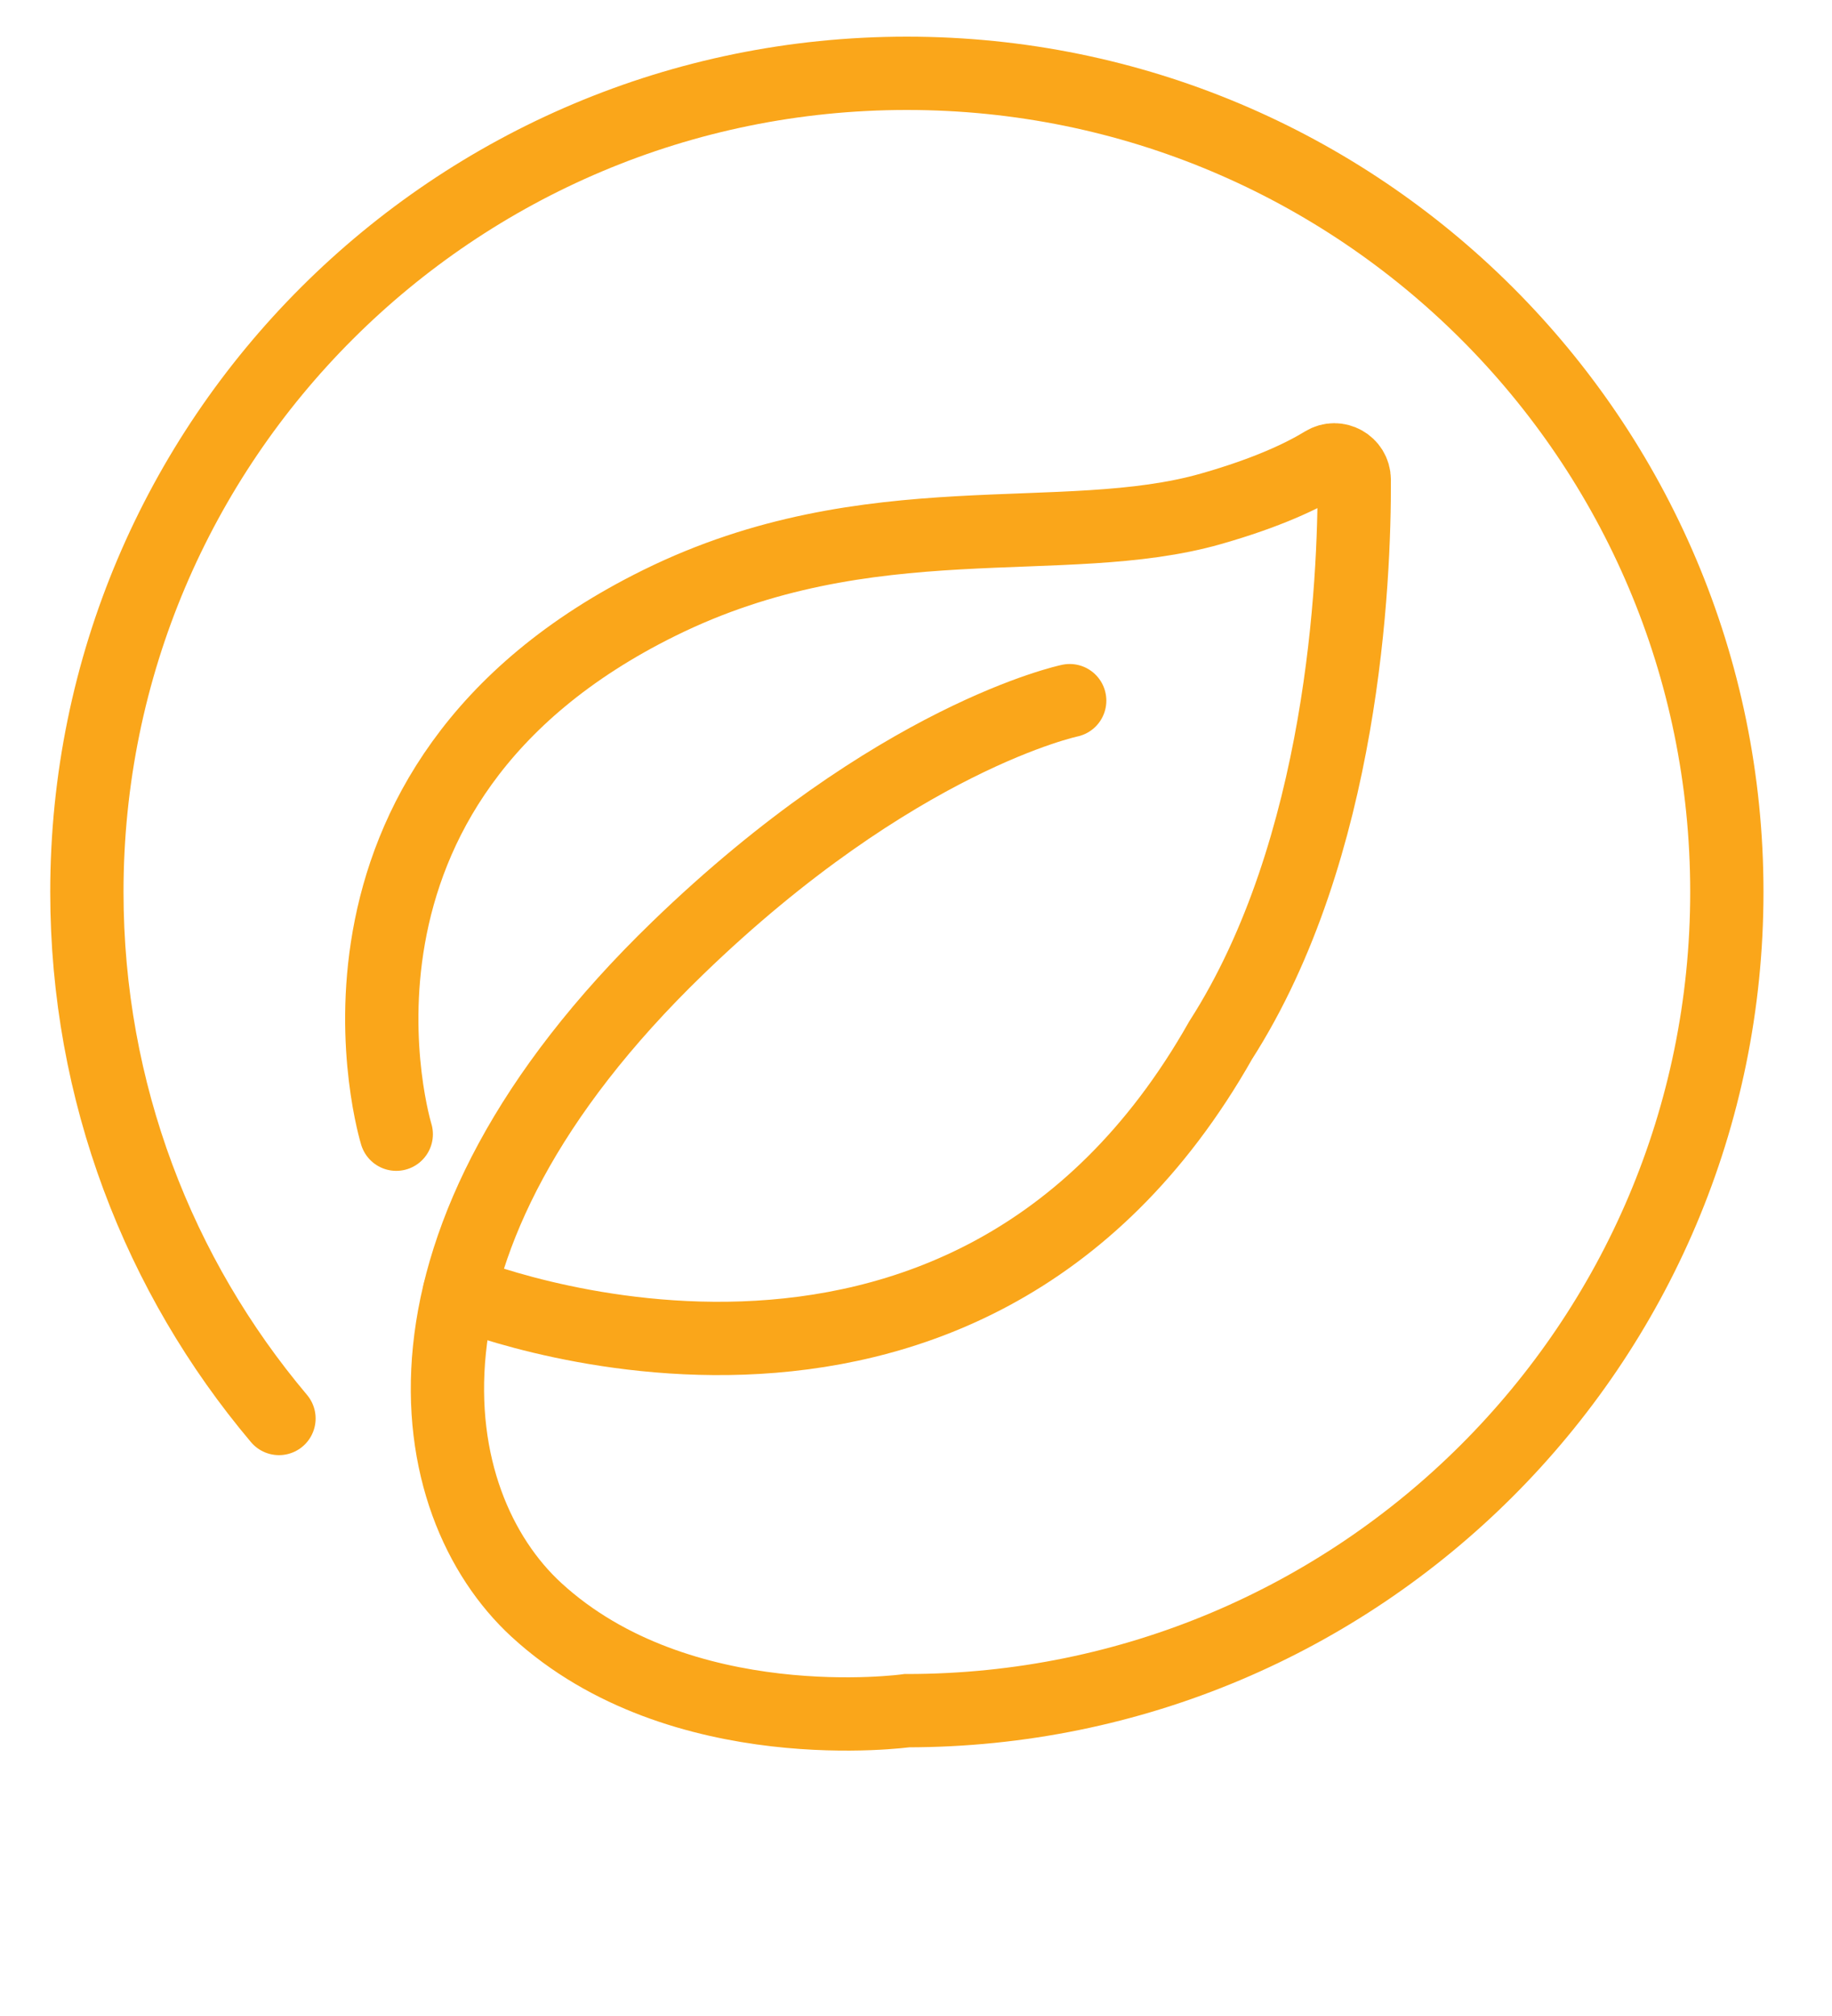 <svg width="50" height="55" viewBox="0 0 50 55" fill="none" xmlns="http://www.w3.org/2000/svg">
<path d="M7.614 38.699C4.341 34.818 2.371 29.807 2.371 24.335C2.371 12 12.392 2 24.751 2C37.11 2 47.13 12 47.13 24.335C47.13 36.669 37.11 46.67 24.751 46.67C24.751 46.67 18.575 47.532 14.642 43.922C11.477 41.015 10.188 33.9 18.496 25.866C24.448 20.108 29.195 19.115 29.195 19.115" stroke="#FAA61A" stroke-width="2" stroke-miterlimit="10" stroke-linecap="round"/>
<path d="M10.815 30.943C10.815 30.943 7.881 21.435 18.001 16.446C23.732 13.619 29.015 15.034 33.052 13.881C34.591 13.443 35.553 12.982 36.134 12.626C36.496 12.405 36.958 12.664 36.961 13.087C36.973 15.828 36.665 23.154 33.316 28.378C26.238 40.886 12.542 35.248 12.542 35.248" stroke="#FAA61A" stroke-width="2" stroke-miterlimit="10" stroke-linecap="round"/>
</svg>
